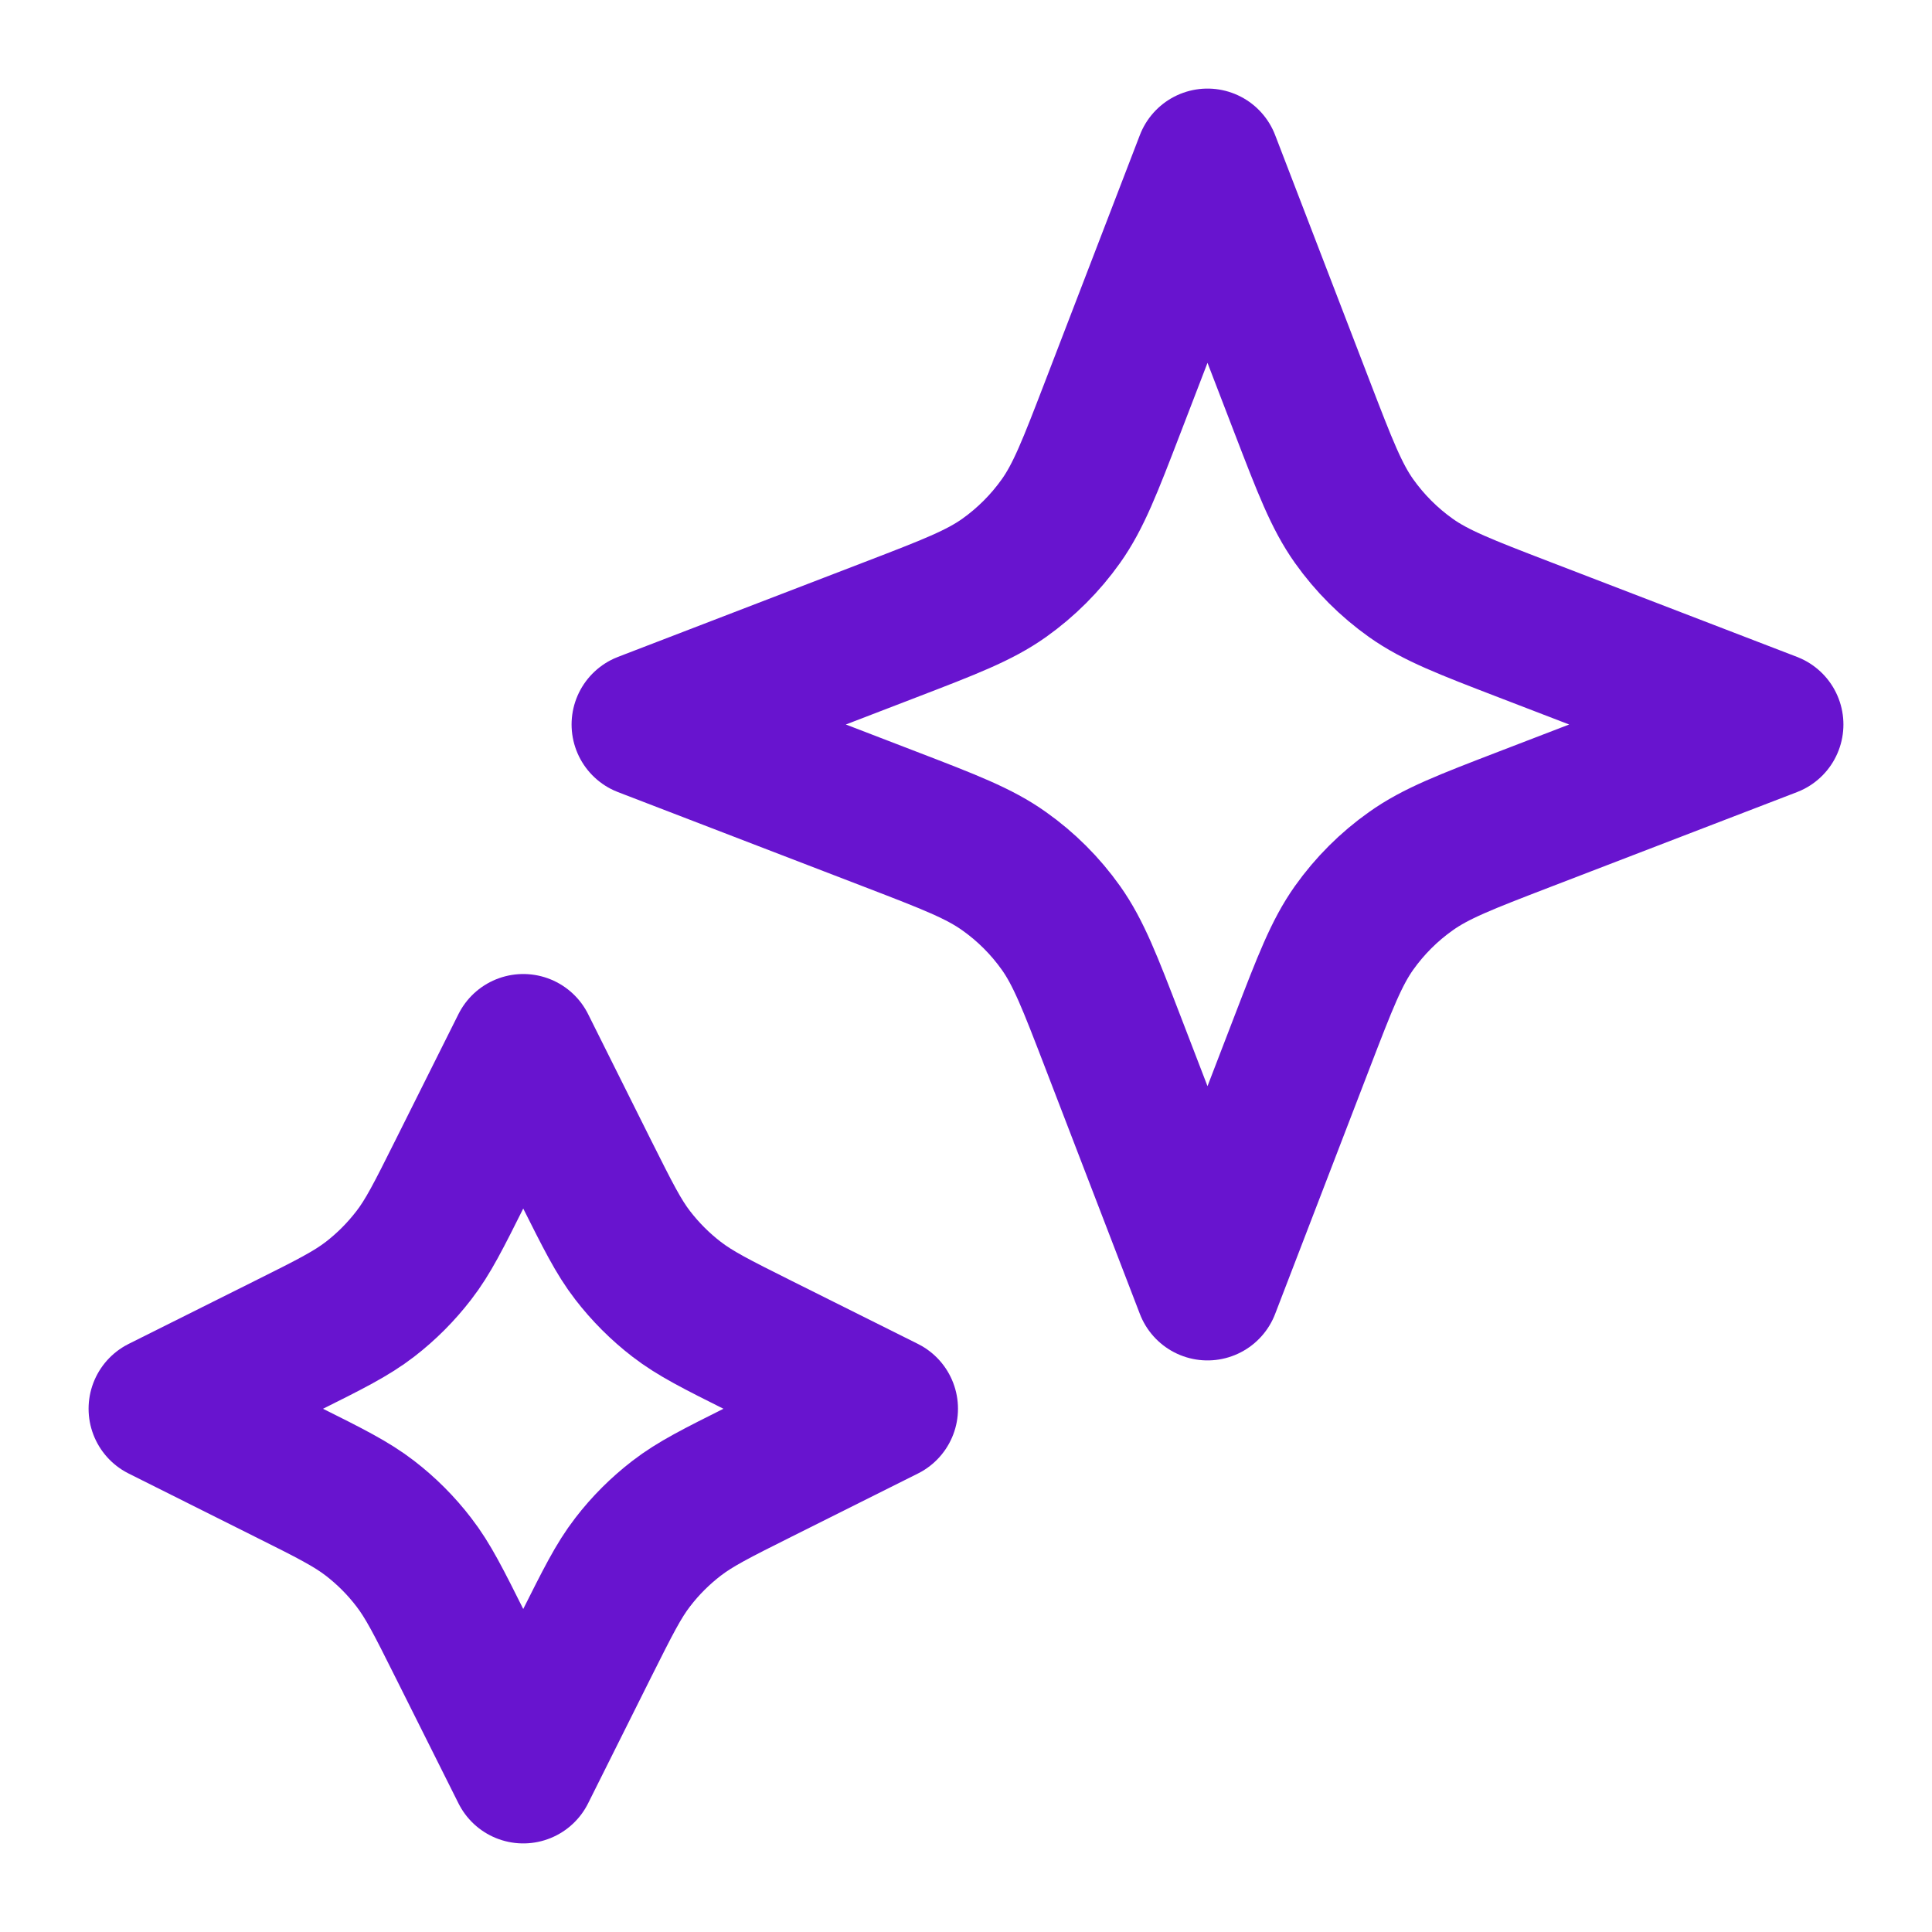 <svg width="20" height="20" viewBox="0 0 20 20" fill="none" xmlns="http://www.w3.org/2000/svg">
<path d="M5.417 10.833L6.07 12.141C6.292 12.583 6.402 12.805 6.55 12.996C6.681 13.166 6.834 13.319 7.004 13.45C7.196 13.598 7.417 13.709 7.859 13.93L9.167 14.583L7.859 15.237C7.417 15.458 7.196 15.569 7.004 15.717C6.834 15.848 6.681 16 6.55 16.171C6.402 16.362 6.292 16.584 6.07 17.026L5.417 18.333L4.763 17.026C4.542 16.584 4.431 16.362 4.283 16.171C4.152 16 4 15.848 3.83 15.717C3.638 15.569 3.417 15.458 2.974 15.237L1.667 14.583L2.974 13.93C3.417 13.709 3.638 13.598 3.83 13.45C4 13.319 4.152 13.166 4.283 12.996C4.431 12.805 4.542 12.583 4.763 12.141L5.417 10.833Z" stroke="#6814CF" stroke-width="1.5" stroke-linecap="round" stroke-linejoin="round"/>
<path d="M12.5 1.667L13.482 4.22C13.717 4.831 13.835 5.137 14.017 5.394C14.179 5.622 14.378 5.821 14.606 5.983C14.863 6.165 15.169 6.283 15.78 6.518L18.333 7.5L15.78 8.482C15.169 8.717 14.863 8.835 14.606 9.018C14.378 9.179 14.179 9.378 14.017 9.606C13.835 9.863 13.717 10.169 13.482 10.78L12.5 13.333L11.518 10.78C11.283 10.169 11.165 9.863 10.983 9.606C10.821 9.378 10.622 9.179 10.394 9.018C10.137 8.835 9.831 8.717 9.22 8.482L6.667 7.5L9.22 6.518C9.831 6.283 10.137 6.165 10.394 5.983C10.622 5.821 10.821 5.622 10.983 5.394C11.165 5.137 11.283 4.831 11.518 4.22L12.5 1.667Z" stroke="#6814CF" stroke-width="1.5" stroke-linecap="round" stroke-linejoin="round"/>
</svg>
